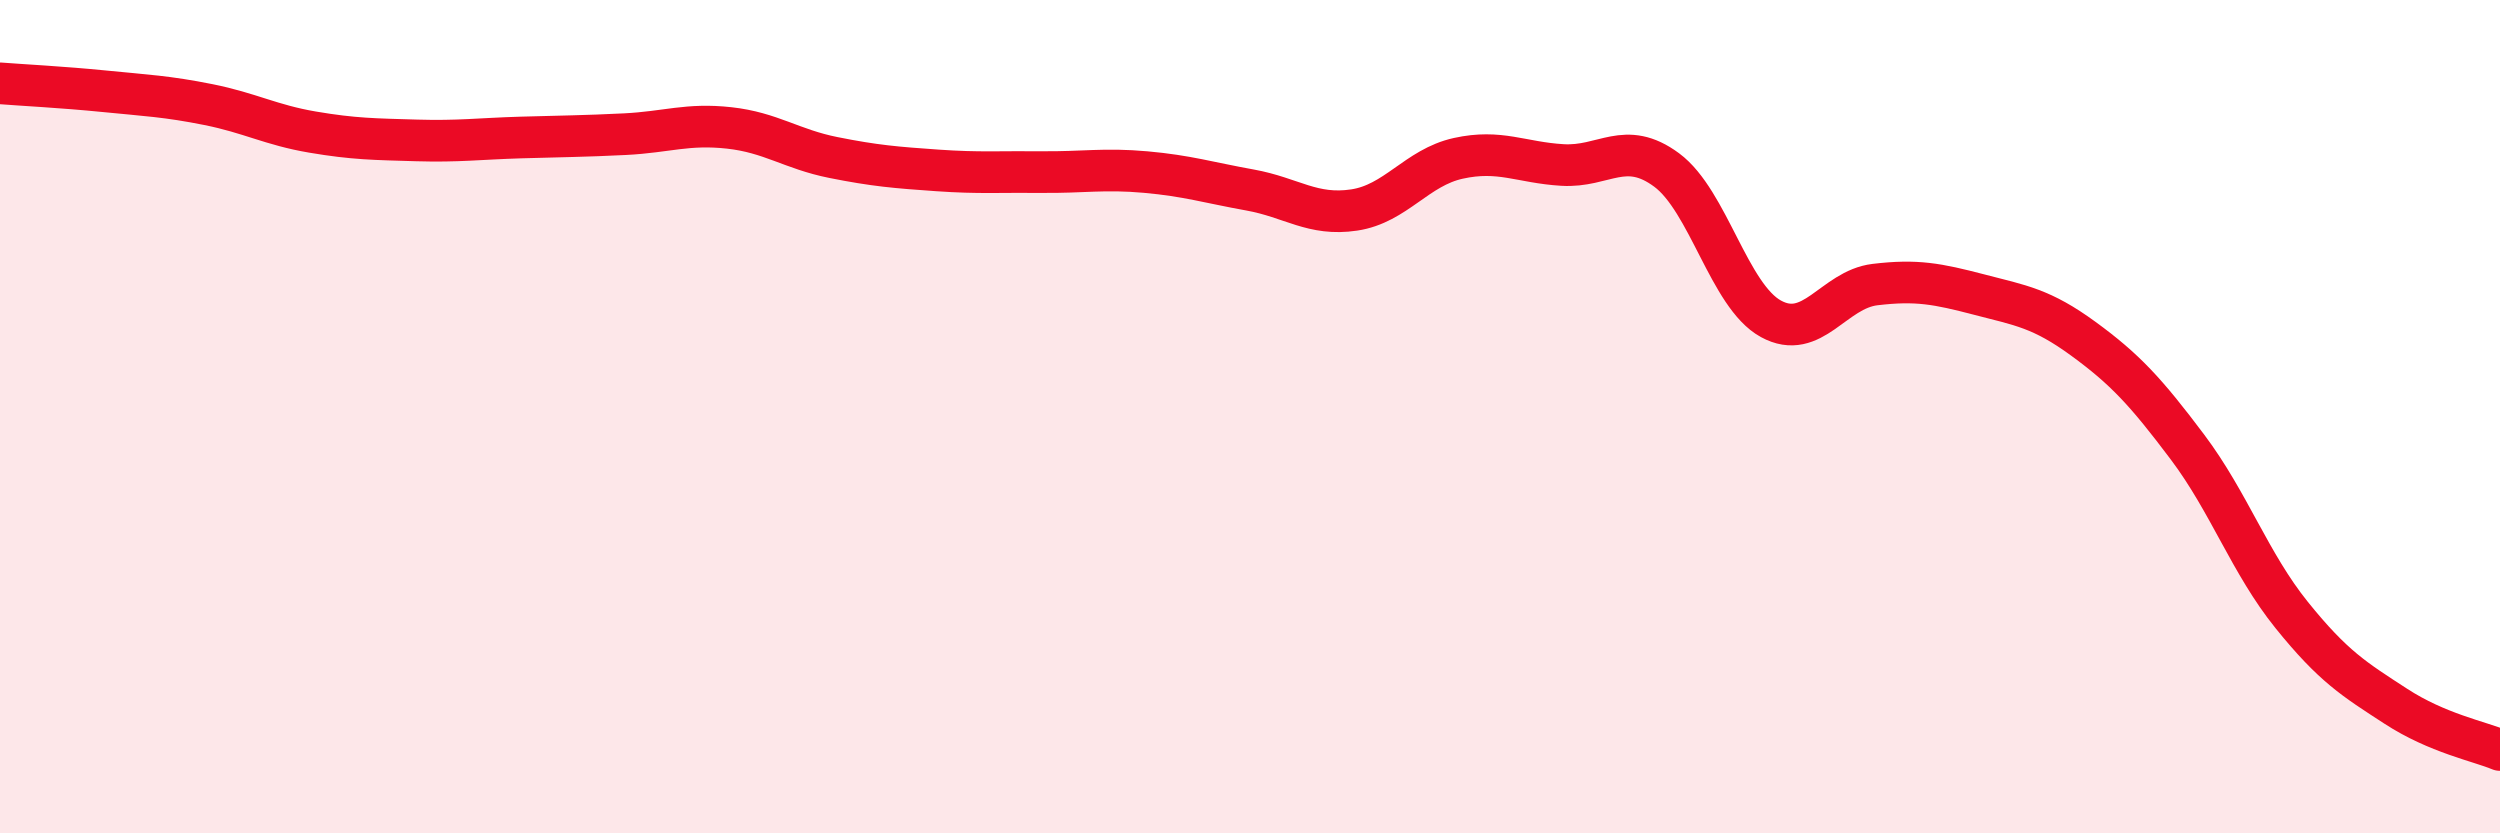 
    <svg width="60" height="20" viewBox="0 0 60 20" xmlns="http://www.w3.org/2000/svg">
      <path
        d="M 0,2 C 0.5,2.04 1.5,2.09 2.5,2.19 C 3.5,2.29 4,2.31 5,2.51 C 6,2.71 6.5,3 7.5,3.17 C 8.5,3.34 9,3.34 10,3.37 C 11,3.4 11.5,3.33 12.5,3.3 C 13.5,3.27 14,3.27 15,3.22 C 16,3.17 16.5,2.96 17.5,3.07 C 18.5,3.18 19,3.58 20,3.78 C 21,3.98 21.5,4.02 22.5,4.09 C 23.5,4.16 24,4.12 25,4.13 C 26,4.14 26.5,4.04 27.5,4.13 C 28.5,4.22 29,4.38 30,4.56 C 31,4.74 31.5,5.19 32.5,5.04 C 33.5,4.89 34,4.02 35,3.8 C 36,3.58 36.5,3.9 37.5,3.96 C 38.5,4.02 39,3.34 40,4.08 C 41,4.82 41.5,7.1 42.5,7.65 C 43.5,8.2 44,6.95 45,6.83 C 46,6.71 46.5,6.81 47.5,7.07 C 48.5,7.33 49,7.4 50,8.13 C 51,8.86 51.5,9.4 52.5,10.73 C 53.5,12.06 54,13.52 55,14.76 C 56,16 56.5,16.3 57.5,16.95 C 58.5,17.6 59.5,17.79 60,18L60 20L0 20Z"
        fill="#EB0A25"
        opacity="0.1"
        stroke-linecap="round"
        stroke-linejoin="round"
      />
      <path
        d="M 0,2 C 0.5,2.04 1.5,2.09 2.5,2.19 C 3.5,2.29 4,2.31 5,2.51 C 6,2.71 6.5,3 7.5,3.17 C 8.5,3.34 9,3.34 10,3.37 C 11,3.4 11.5,3.33 12.5,3.3 C 13.5,3.27 14,3.27 15,3.22 C 16,3.17 16.5,2.96 17.5,3.07 C 18.5,3.18 19,3.58 20,3.78 C 21,3.98 21.5,4.02 22.5,4.09 C 23.5,4.16 24,4.12 25,4.13 C 26,4.14 26.5,4.04 27.5,4.13 C 28.5,4.22 29,4.38 30,4.56 C 31,4.74 31.5,5.19 32.5,5.04 C 33.5,4.89 34,4.02 35,3.8 C 36,3.58 36.5,3.9 37.5,3.96 C 38.5,4.02 39,3.34 40,4.08 C 41,4.82 41.5,7.1 42.5,7.65 C 43.5,8.2 44,6.95 45,6.83 C 46,6.71 46.5,6.81 47.5,7.07 C 48.5,7.33 49,7.4 50,8.13 C 51,8.86 51.5,9.4 52.5,10.73 C 53.5,12.06 54,13.52 55,14.76 C 56,16 56.5,16.3 57.5,16.95 C 58.5,17.6 59.5,17.79 60,18"
        stroke="#EB0A25"
        stroke-width="1"
        fill="none"
        stroke-linecap="round"
        stroke-linejoin="round"
      />
    </svg>
  